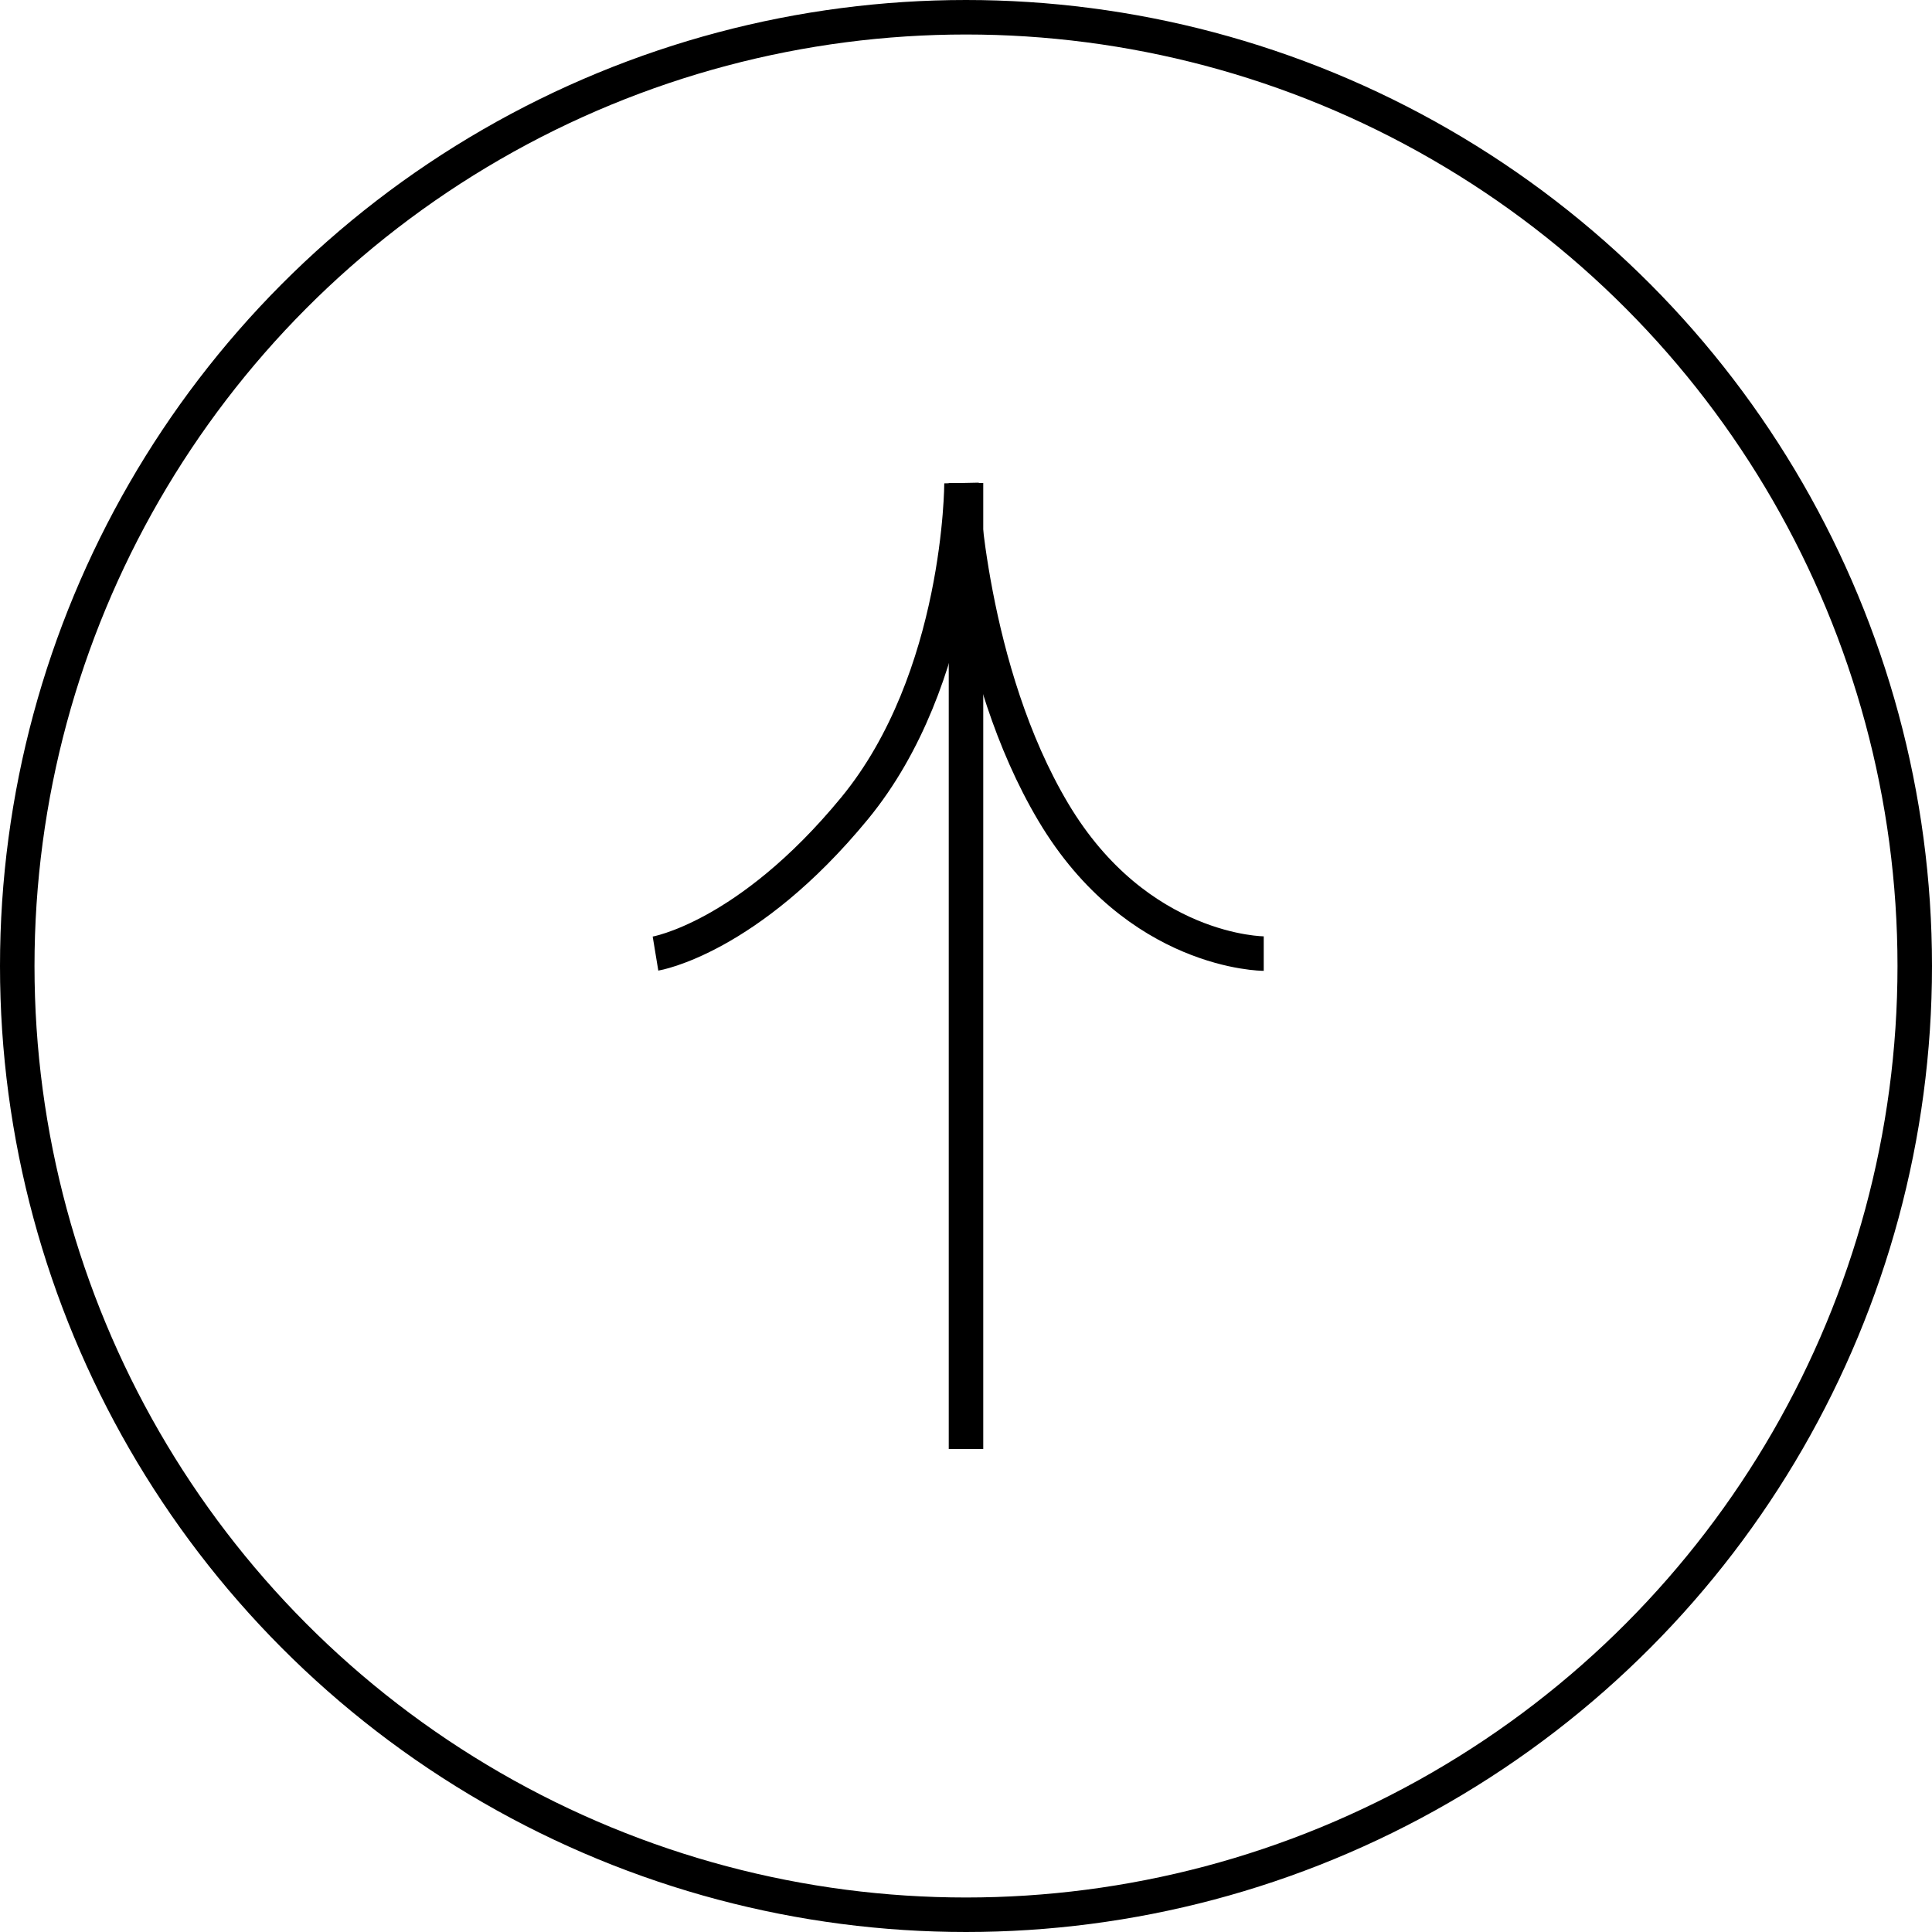 <svg width="56" height="56" viewBox="0 0 56 56" fill="none" xmlns="http://www.w3.org/2000/svg">
<path d="M36.63 27.64C36.63 27.64 32.97 27.64 30.53 23.54C28.09 19.44 27.87 14.01 27.87 14.01C27.87 14.01 27.87 19.66 24.77 23.43C21.67 27.2 19 27.64 19 27.64" stroke="black" stroke-miterlimit="10"/>
<path d="M28 14L28 42" stroke="black" stroke-miterlimit="10"/>
<circle cx="28" cy="28" r="27.5" stroke="black"/>
</svg>

